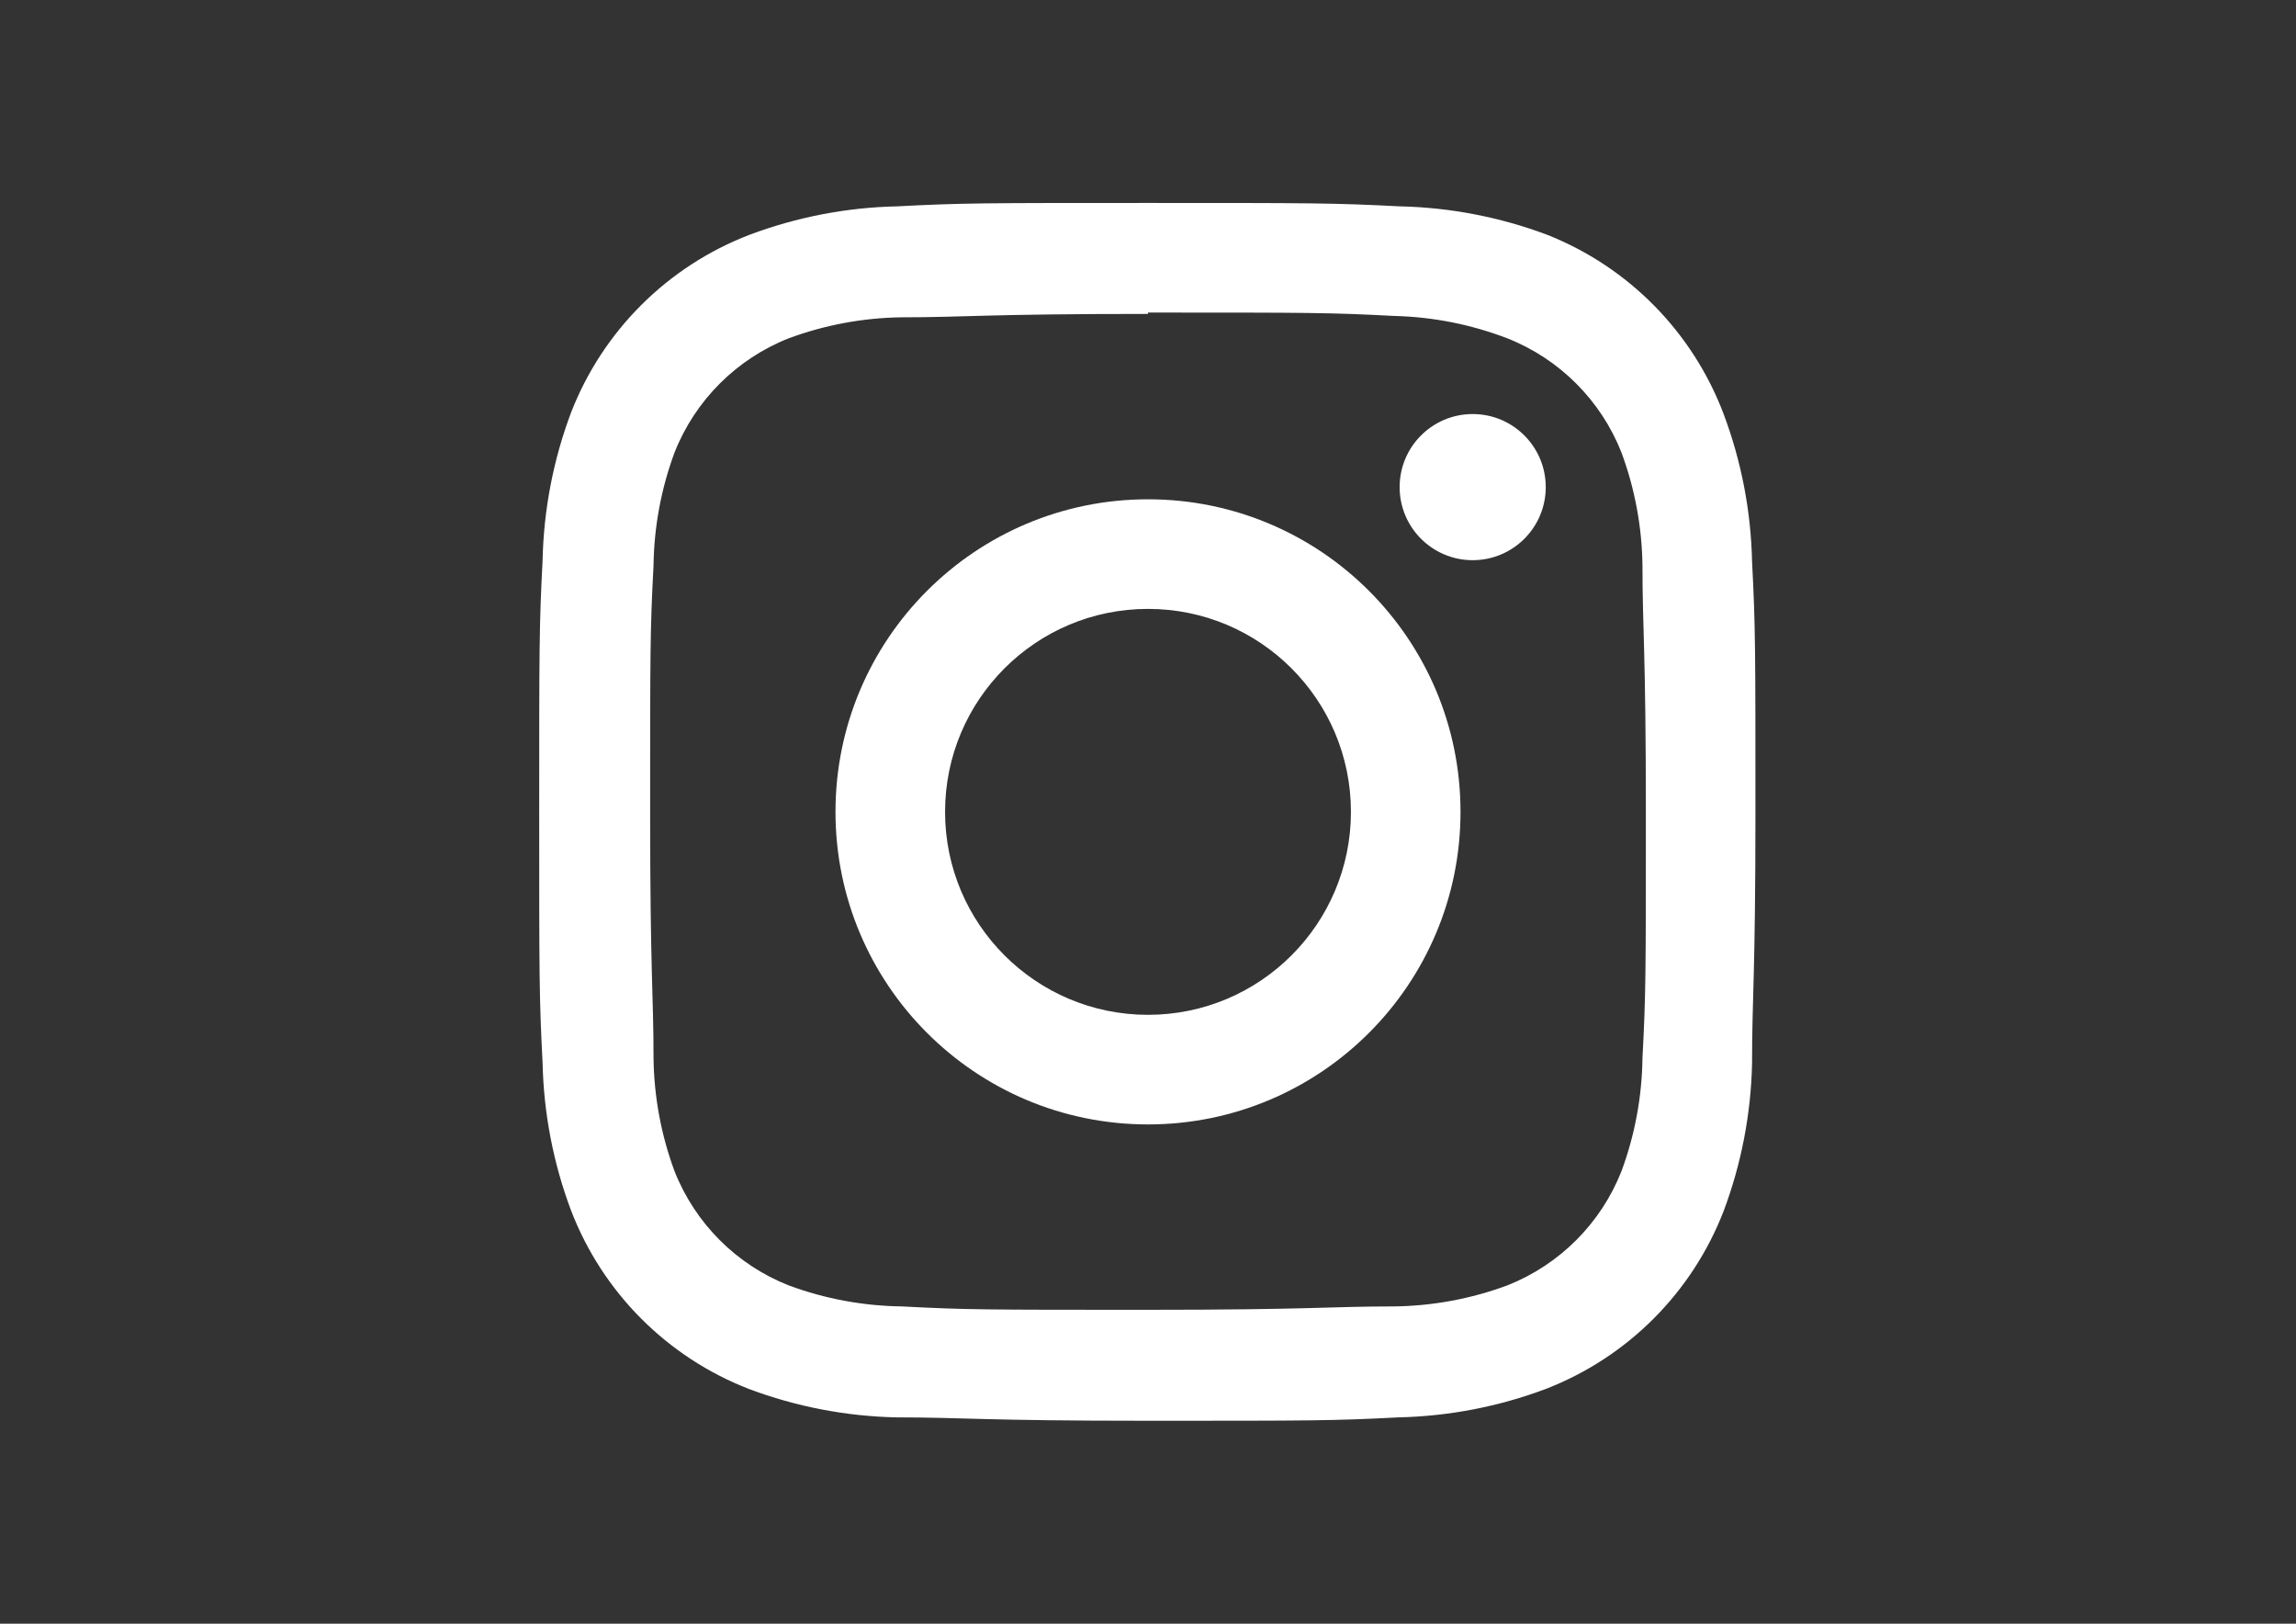 <?xml version="1.0" encoding="utf-8"?>
<!-- Generator: Adobe Illustrator 15.0.0, SVG Export Plug-In . SVG Version: 6.00 Build 0)  -->
<!DOCTYPE svg PUBLIC "-//W3C//DTD SVG 1.1//EN" "http://www.w3.org/Graphics/SVG/1.1/DTD/svg11.dtd">
<svg version="1.1" id="Layer_1" xmlns="http://www.w3.org/2000/svg" xmlns:xlink="http://www.w3.org/1999/xlink" x="0px" y="0px"
	 width="841.889px" height="595.281px" viewBox="0 0 841.889 595.281" enable-background="new 0 0 841.889 595.281"
	 xml:space="preserve">
<rect x="0" y="0" width="841.889" height="595.281" fill="#333333" stroke="none"/>
<title>24-insta-black</title>
<path fill="#FFFFFF" d="M420.945,114.592c59.528,0,66.721,0,90.284,1.24c14.174,0.341,28.184,3.109,41.422,8.185
	c19.175,7.563,34.354,22.742,41.917,41.918c4.907,13.268,7.508,27.277,7.689,41.422c0,23.562,1.24,30.508,1.24,90.284
	s0,66.721-1.24,90.284c-0.182,14.145-2.782,28.154-7.689,41.422c-7.563,19.175-22.742,34.354-41.917,41.917
	c-13.268,4.907-27.277,7.508-41.422,7.689c-23.563,0-30.508,1.24-90.284,1.24s-66.721,0-90.284-1.24
	c-14.145-0.182-28.153-2.782-41.421-7.689c-19.176-7.563-34.354-22.742-41.918-41.917c-4.907-13.268-7.507-27.277-7.689-41.422
	c0-23.563-1.24-30.508-1.24-90.284s0-66.722,1.24-90.284c0.183-14.145,2.783-28.154,7.689-41.422
	c7.563-19.176,22.742-34.354,41.918-41.918c13.268-4.906,27.276-7.507,41.421-7.688c23.563,0,30.509-1.24,90.284-1.24
	 M420.945,74.41c-60.52,0-68.209,0-92.021,1.24c-18.481,0.399-36.764,3.922-54.071,10.417
	c-30.051,11.534-53.833,35.226-65.48,65.233c-6.496,17.308-10.019,35.589-10.417,54.071c-1.24,24.06-1.24,31.748-1.24,92.269
	s0,68.209,1.24,92.021c0.398,18.482,3.921,36.764,10.417,54.071c11.534,30.052,35.226,53.833,65.232,65.48
	c17.308,6.496,35.59,10.019,54.071,10.418c24.804,0,31.501,1.24,92.021,1.24c60.521,0,68.209,0,92.021-1.24
	c18.482-0.399,36.764-3.922,54.071-10.418c29.957-11.592,53.641-35.275,65.232-65.232c6.496-17.308,10.019-35.589,10.418-54.071
	c0-24.804,1.24-31.5,1.24-92.021s0-68.209-1.24-92.021c-0.399-18.482-3.922-36.764-10.418-54.071
	c-11.363-30.046-34.867-53.909-64.736-65.729c-17.308-6.495-35.589-10.018-54.071-10.417C489.154,74.41,481.465,74.41,420.945,74.41
	z"/>
<path fill="#FFFFFF" d="M420.945,183.049c-63.287,0-114.591,51.305-114.591,114.592s51.304,114.592,114.591,114.592
	s114.592-51.305,114.592-114.592S484.232,183.049,420.945,183.049L420.945,183.049z M420.945,372.051
	c-41.096,0-74.41-33.314-74.41-74.41s33.314-74.41,74.41-74.41s74.41,33.314,74.41,74.41S462.04,372.051,420.945,372.051z"/>
<circle fill="#FFFFFF" cx="540" cy="178.584" r="26.788"/>
</svg>
